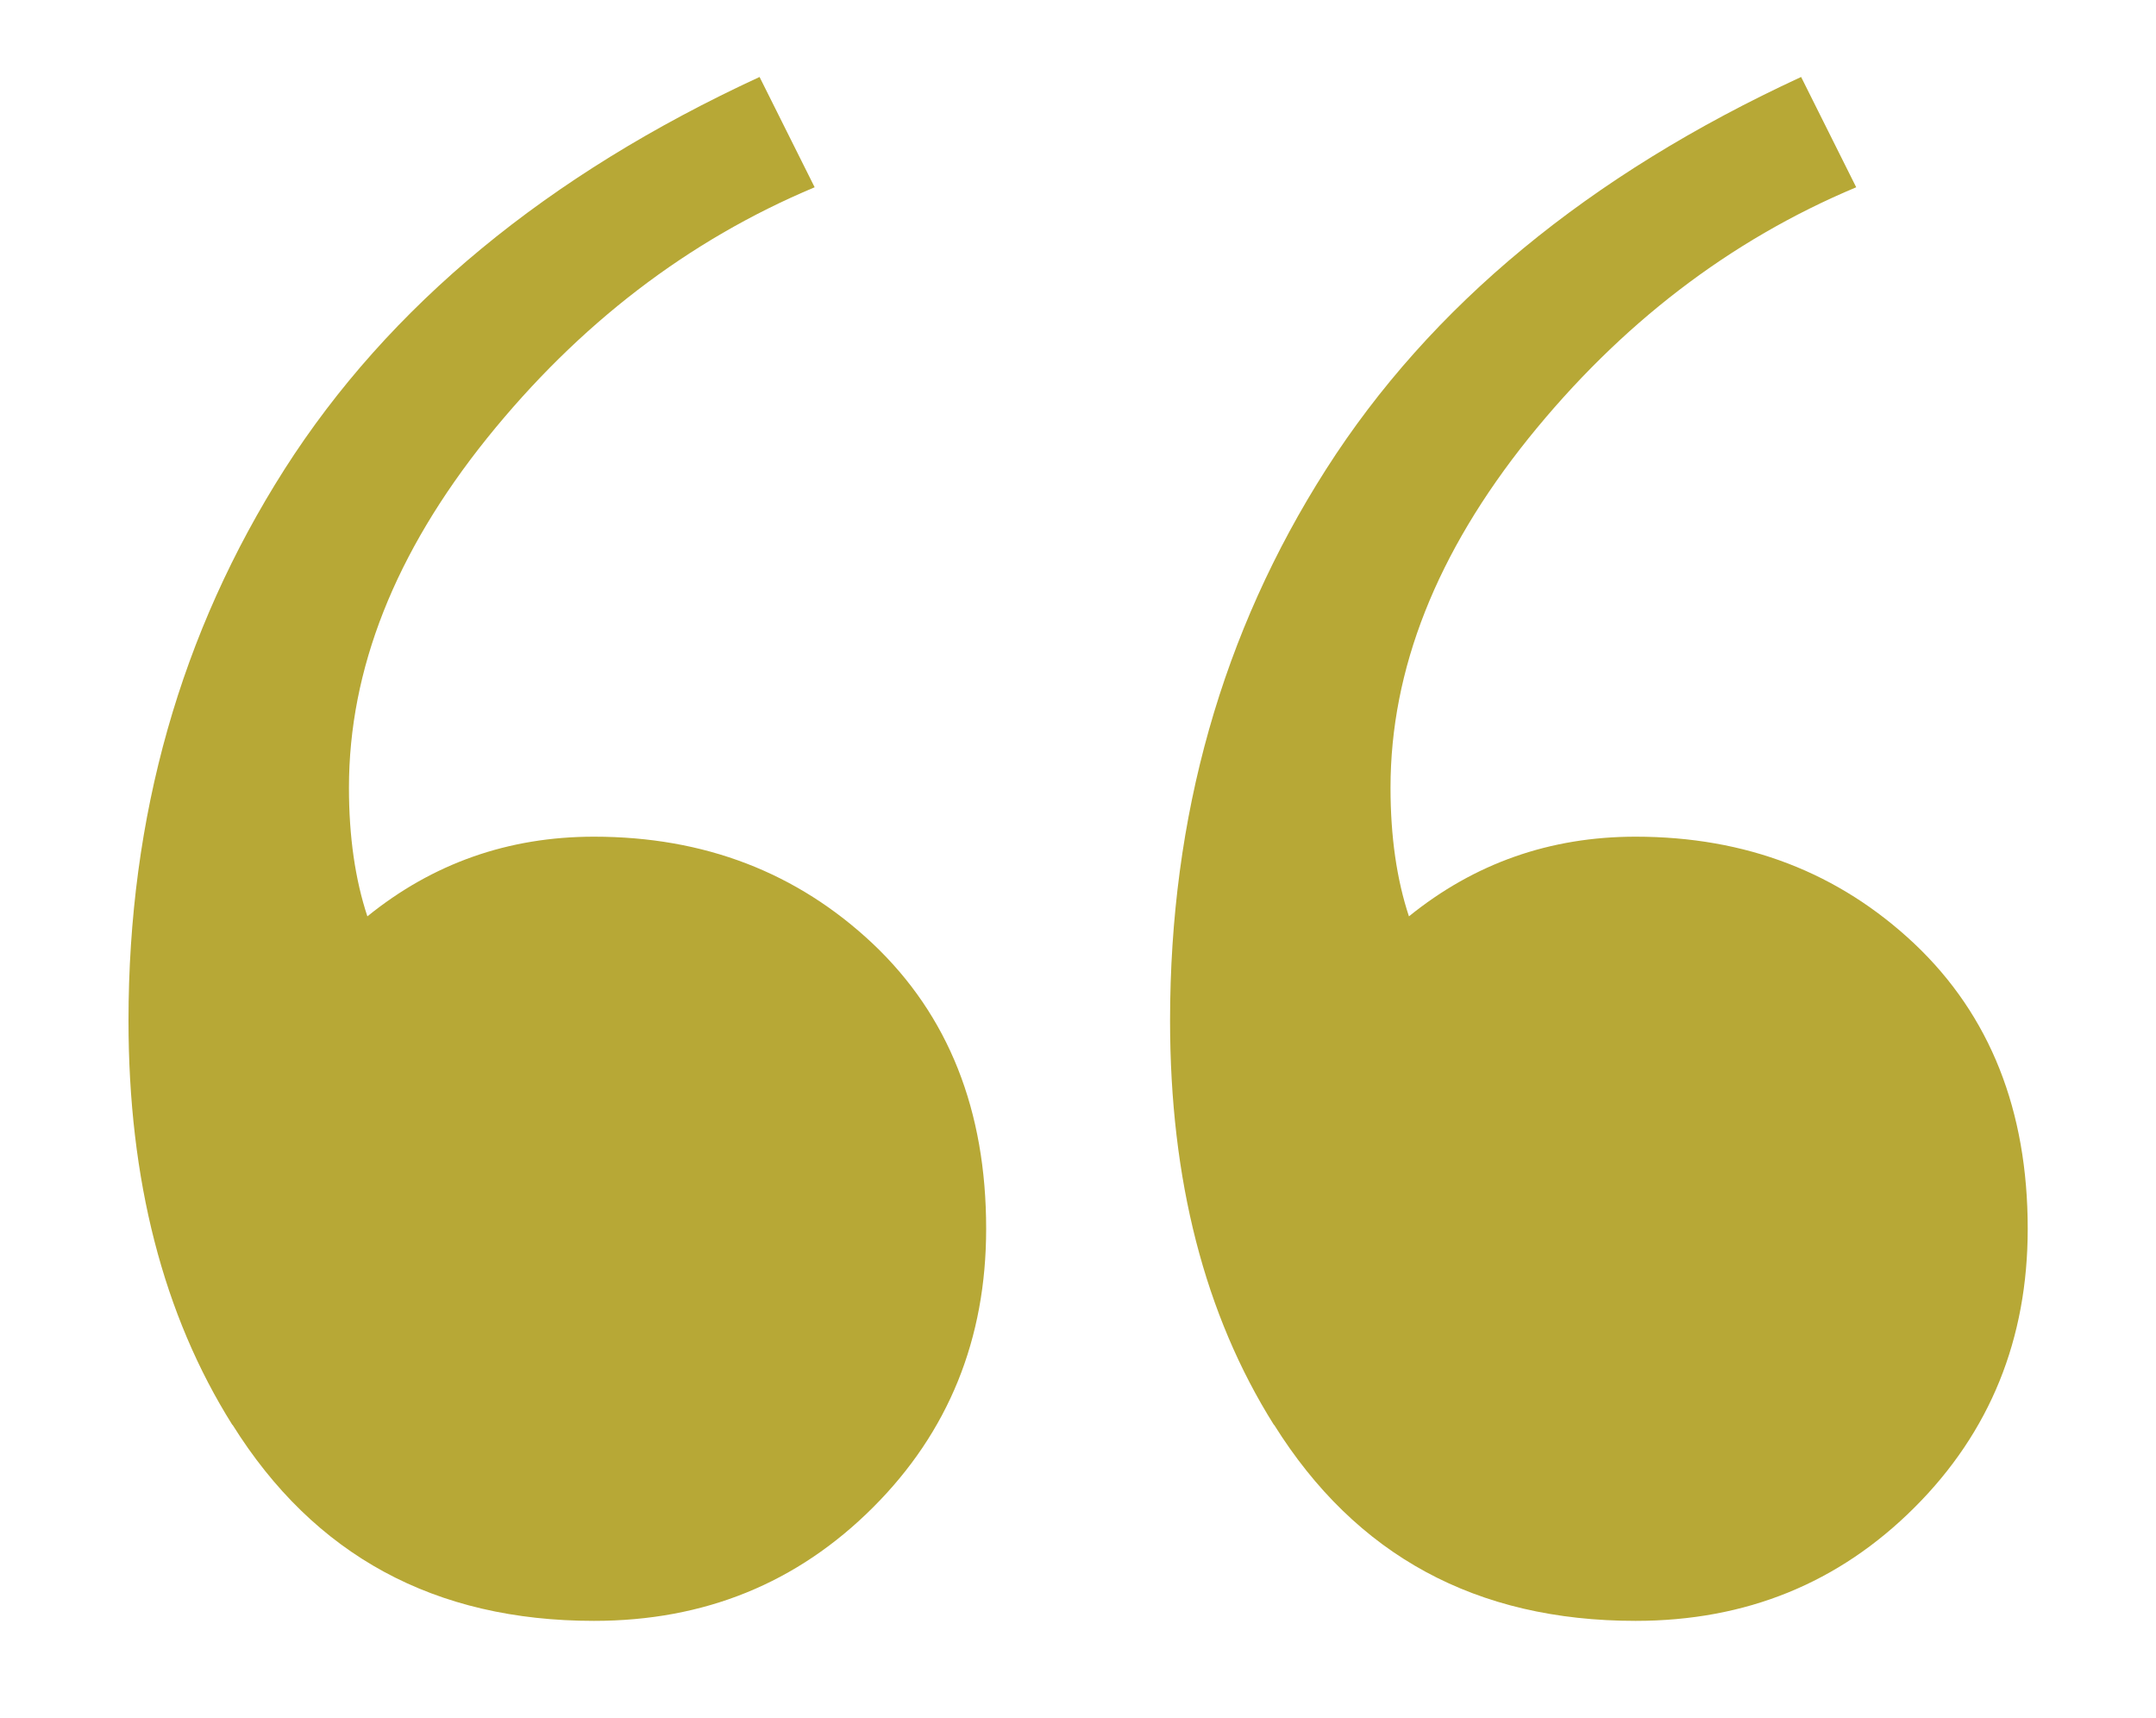 <svg xmlns="http://www.w3.org/2000/svg" id="Layer_9" data-name="Layer 9" viewBox="0 0 200 159.37"><defs><style>      .cls-1 {        fill: #b7a836;        stroke-width: 0px;      }    </style></defs><path class="cls-1" d="M21.56,132.18c-6.43-10.23-9.64-22.73-9.64-37.51,0-18.94,4.83-36,14.48-51.15,9.67-15.15,24.35-27.28,44.06-36.38l5.11,10.23c-11.75,4.93-21.88,12.7-30.41,23.3-8.51,10.61-12.79,21.41-12.79,32.4,0,4.54.58,8.52,1.71,11.93,6.06-4.91,13.07-7.39,21.02-7.39,10.24,0,18.85,3.32,25.88,9.94,7.01,6.64,10.5,15.45,10.5,26.43,0,10.23-3.49,18.85-10.5,25.85-7.03,7.02-15.63,10.52-25.88,10.52-14.78,0-25.95-6.06-33.53-18.19ZM118.18,132.18c-6.43-10.23-9.64-22.73-9.64-37.51,0-18.94,4.81-36,14.48-51.15,9.67-15.15,24.35-27.28,44.06-36.38l5.11,10.23c-11.75,4.93-21.88,12.7-30.41,23.3-8.51,10.61-12.79,21.41-12.79,32.4,0,4.54.58,8.52,1.71,11.93,6.06-4.91,13.07-7.39,21.02-7.39,10.24,0,18.85,3.32,25.88,9.94,7.01,6.64,10.5,15.45,10.5,26.43,0,10.23-3.49,18.85-10.5,25.85-7.03,7.02-15.63,10.52-25.88,10.52-14.78,0-25.95-6.06-33.53-18.19Z"></path></svg>